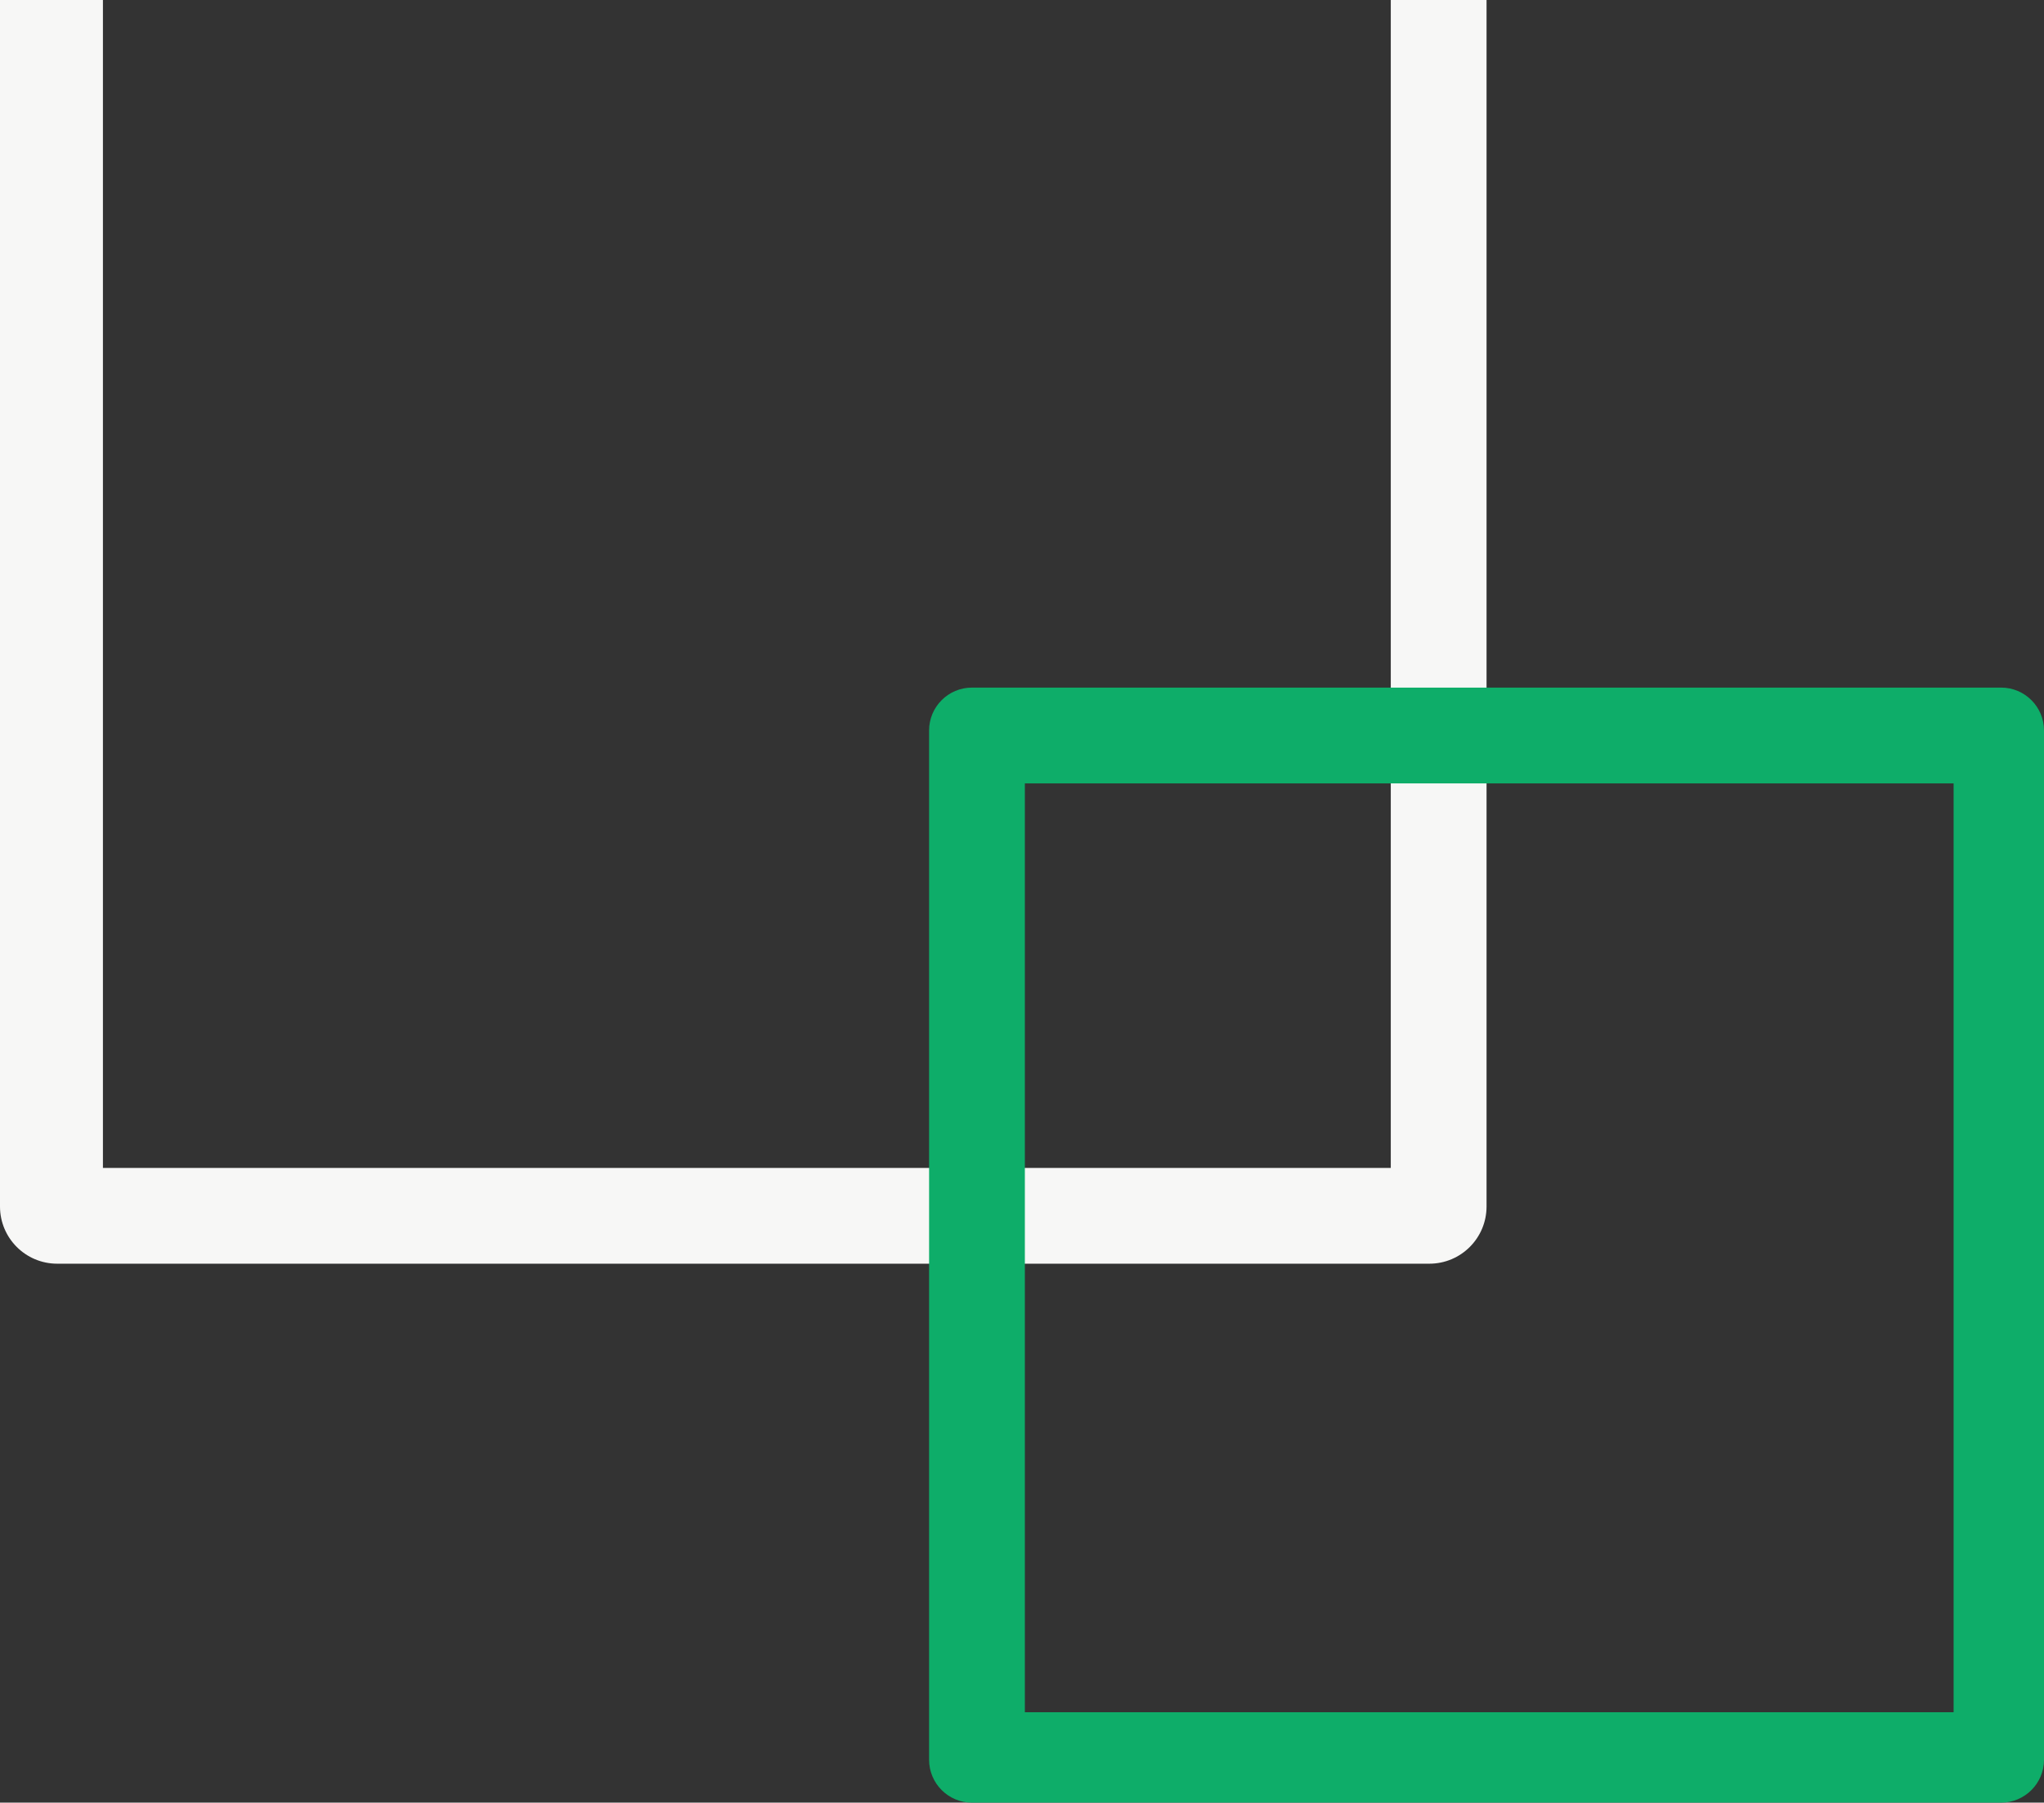 <svg width="110" height="97" viewBox="0 0 110 97" fill="none" xmlns="http://www.w3.org/2000/svg">
<rect x="0" y="0" width="110" height="97" fill="#333333" stroke="none"/>
<path fill-rule="evenodd" clip-rule="evenodd" d="M0 -8.923C0 -10.622 1.378 -12 3.077 -12L76.923 -12C78.622 -12 80 -10.622 80 -8.923V64.923C80 66.622 78.622 68 76.923 68H3.077C1.378 68 0 66.622 0 64.923L0 -8.923ZM5.539 -6.461L74.846 -6.461V62.847H5.539L5.539 -6.461Z" fill="#F7F7F6"/>
<path fill-rule="evenodd" clip-rule="evenodd" d="M50 39.308C50 38.033 51.033 37 52.308 37H107.692C108.967 37 110 38.033 110 39.308V94.692C110 95.967 108.967 97 107.692 97H52.308C51.033 97 50 95.967 50 94.692V39.308ZM55.154 42.154H105.135V92.135H55.154V42.154Z" fill="#0EAD69"/>
</svg>
